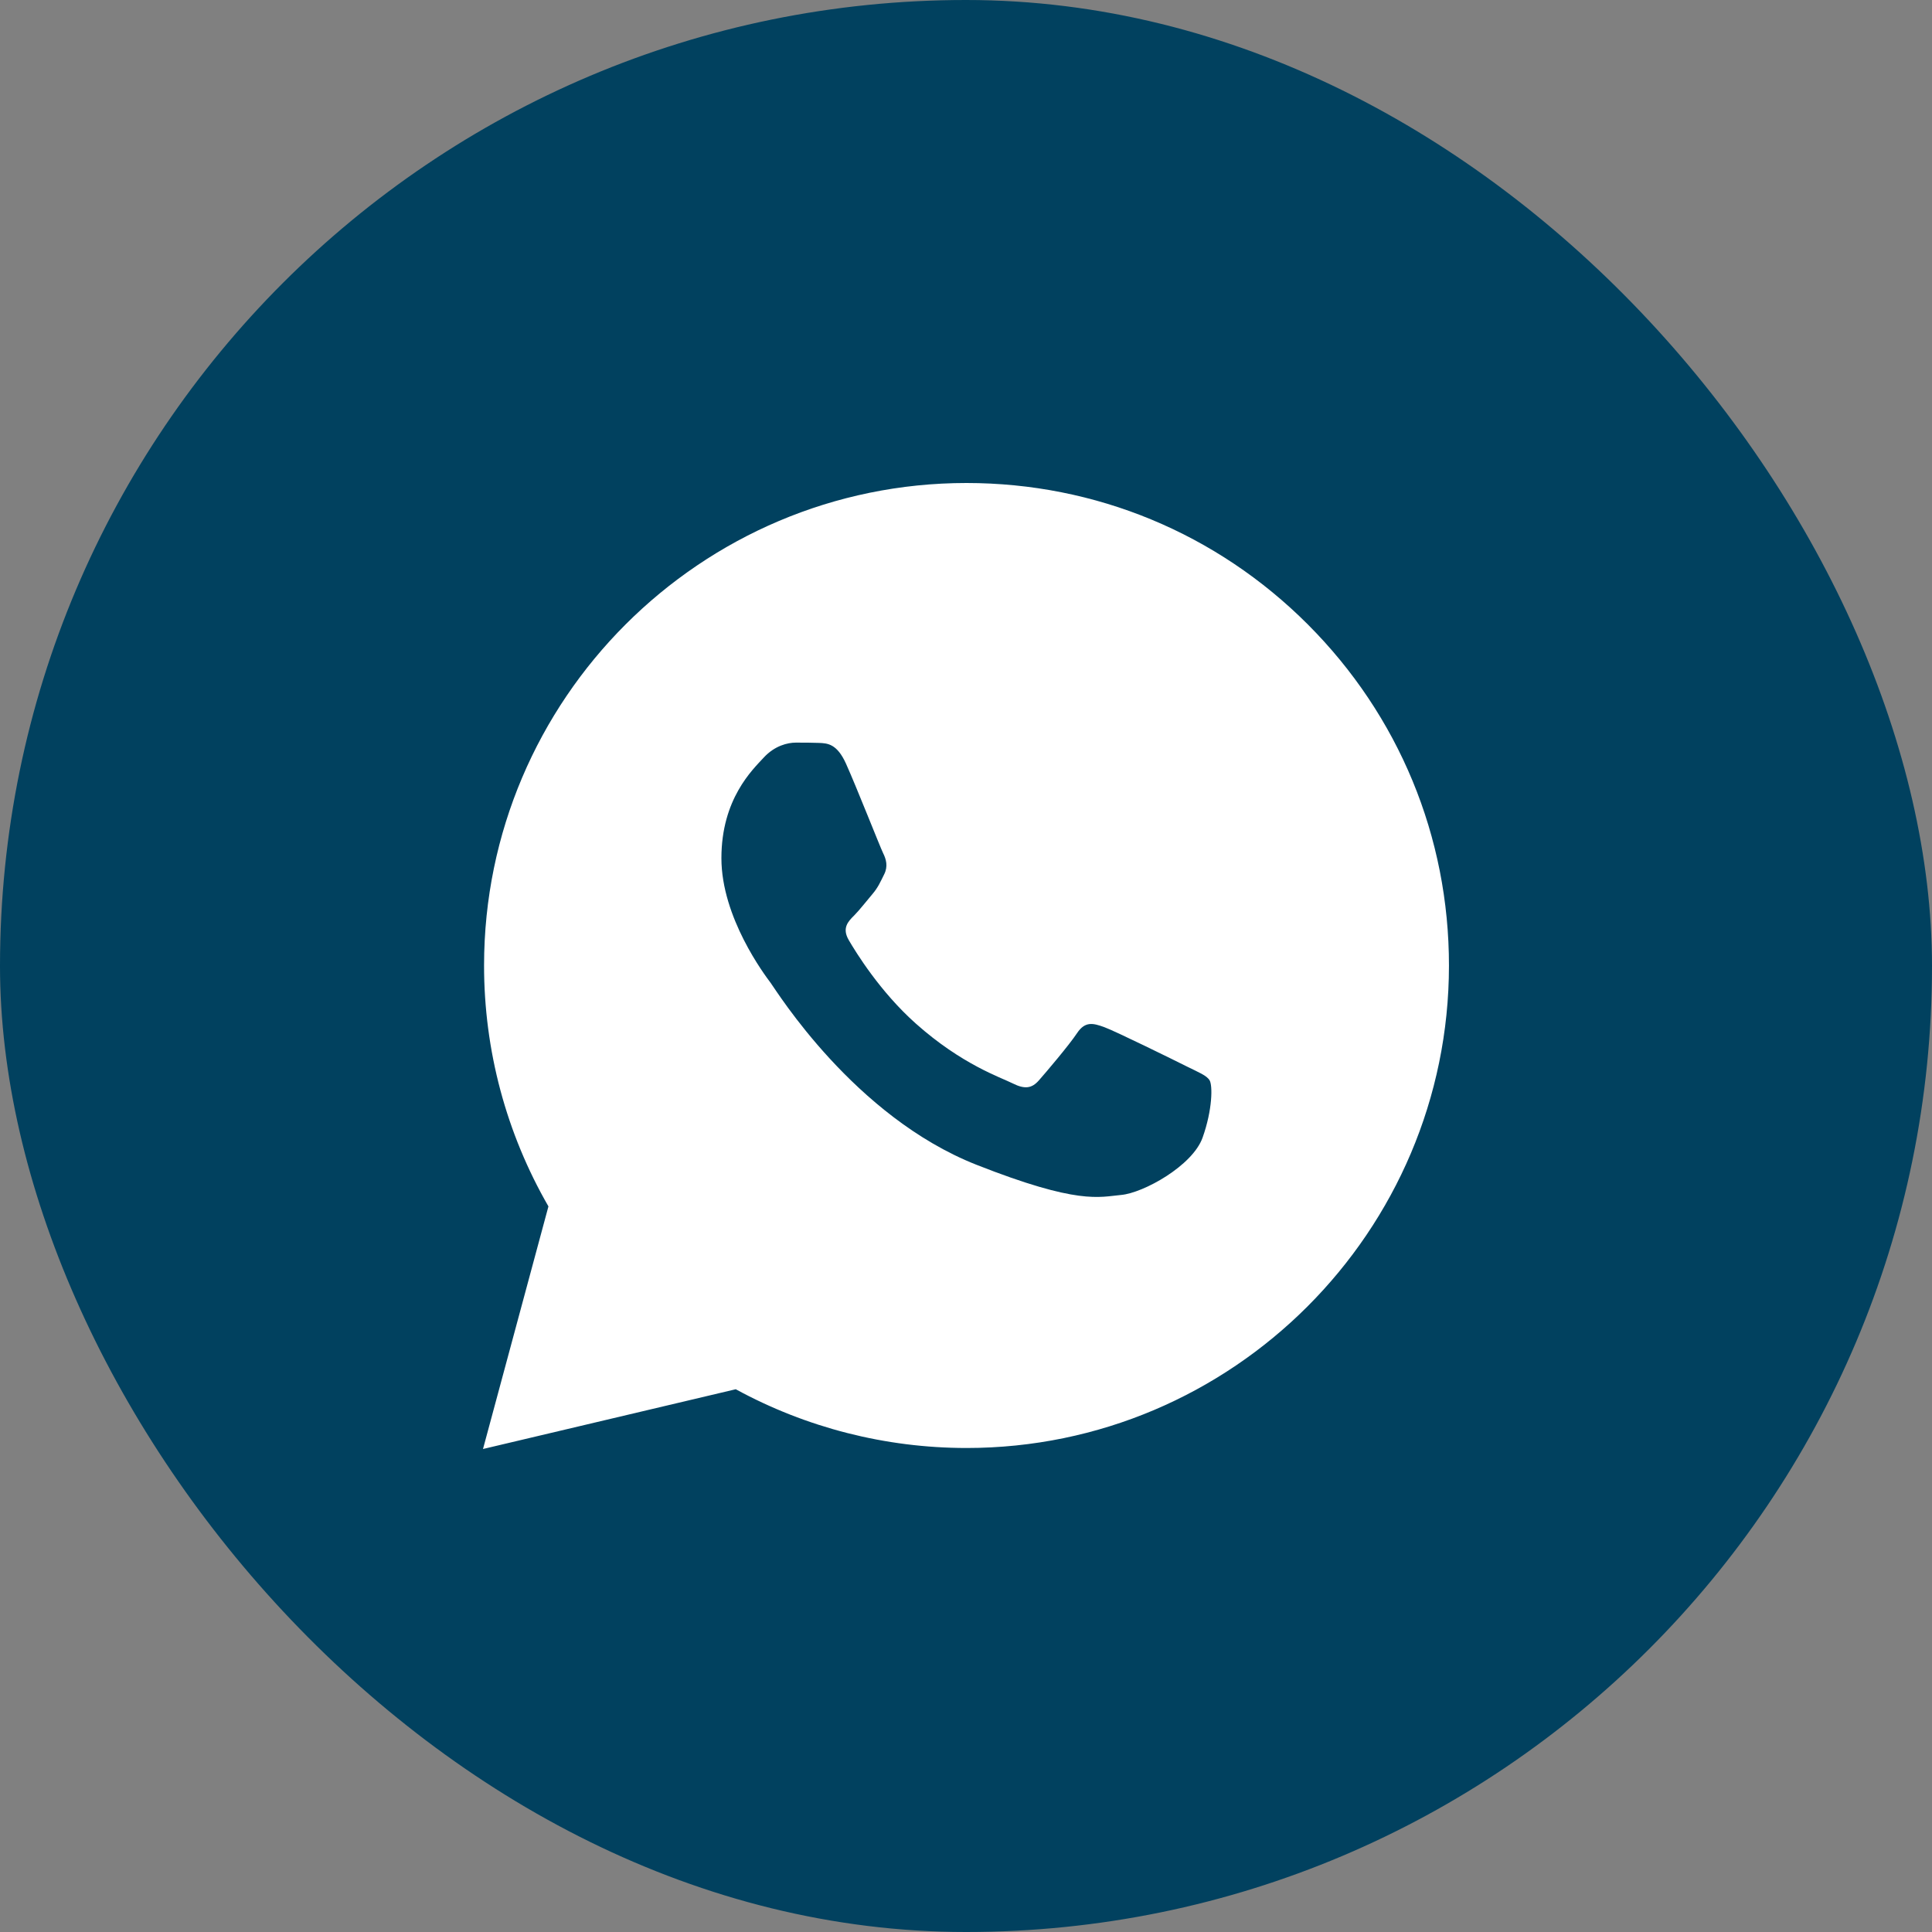 <?xml version="1.0" encoding="UTF-8"?> <svg xmlns="http://www.w3.org/2000/svg" width="100" height="100" viewBox="0 0 100 100" fill="none"><rect x="0" y="0" width="100" height="100" fill="#808080" stroke="none"/><rect width="100" height="100" rx="50" fill="#01415F"></rect><path d="M67.692 32.32C62.977 27.602 56.708 25.003 50.028 25C36.263 25 25.06 36.197 25.055 49.962C25.052 54.362 26.203 58.657 28.387 62.443L25 75L38.083 71.907C41.73 73.897 45.835 74.945 50.015 74.948H50.025C63.788 74.948 74.99 63.748 74.998 49.985C75.002 43.312 72.407 37.04 67.692 32.32ZM62.245 58.885C61.725 60.343 59.178 61.748 58.032 61.85C56.888 61.955 55.815 62.367 50.545 60.29C44.203 57.79 40.197 51.288 39.888 50.873C39.575 50.455 37.34 47.49 37.34 44.42C37.34 41.35 38.953 39.84 39.525 39.218C40.097 38.593 40.773 38.438 41.19 38.438C41.605 38.438 42.023 38.438 42.385 38.453C42.83 38.47 43.322 38.492 43.79 39.53C44.345 40.765 45.557 43.85 45.712 44.163C45.867 44.475 45.972 44.84 45.765 45.255C45.557 45.67 45.453 45.93 45.142 46.295C44.83 46.66 44.487 47.108 44.208 47.388C43.895 47.697 43.57 48.038 43.932 48.66C44.297 49.285 45.547 51.328 47.403 52.98C49.788 55.105 51.795 55.763 52.42 56.078C53.045 56.39 53.407 56.337 53.773 55.92C54.138 55.505 55.333 54.1 55.748 53.475C56.163 52.85 56.58 52.955 57.153 53.163C57.725 53.37 60.792 54.88 61.415 55.193C62.04 55.505 62.455 55.66 62.61 55.92C62.765 56.178 62.765 57.428 62.245 58.885Z" fill="white"></path></svg> 